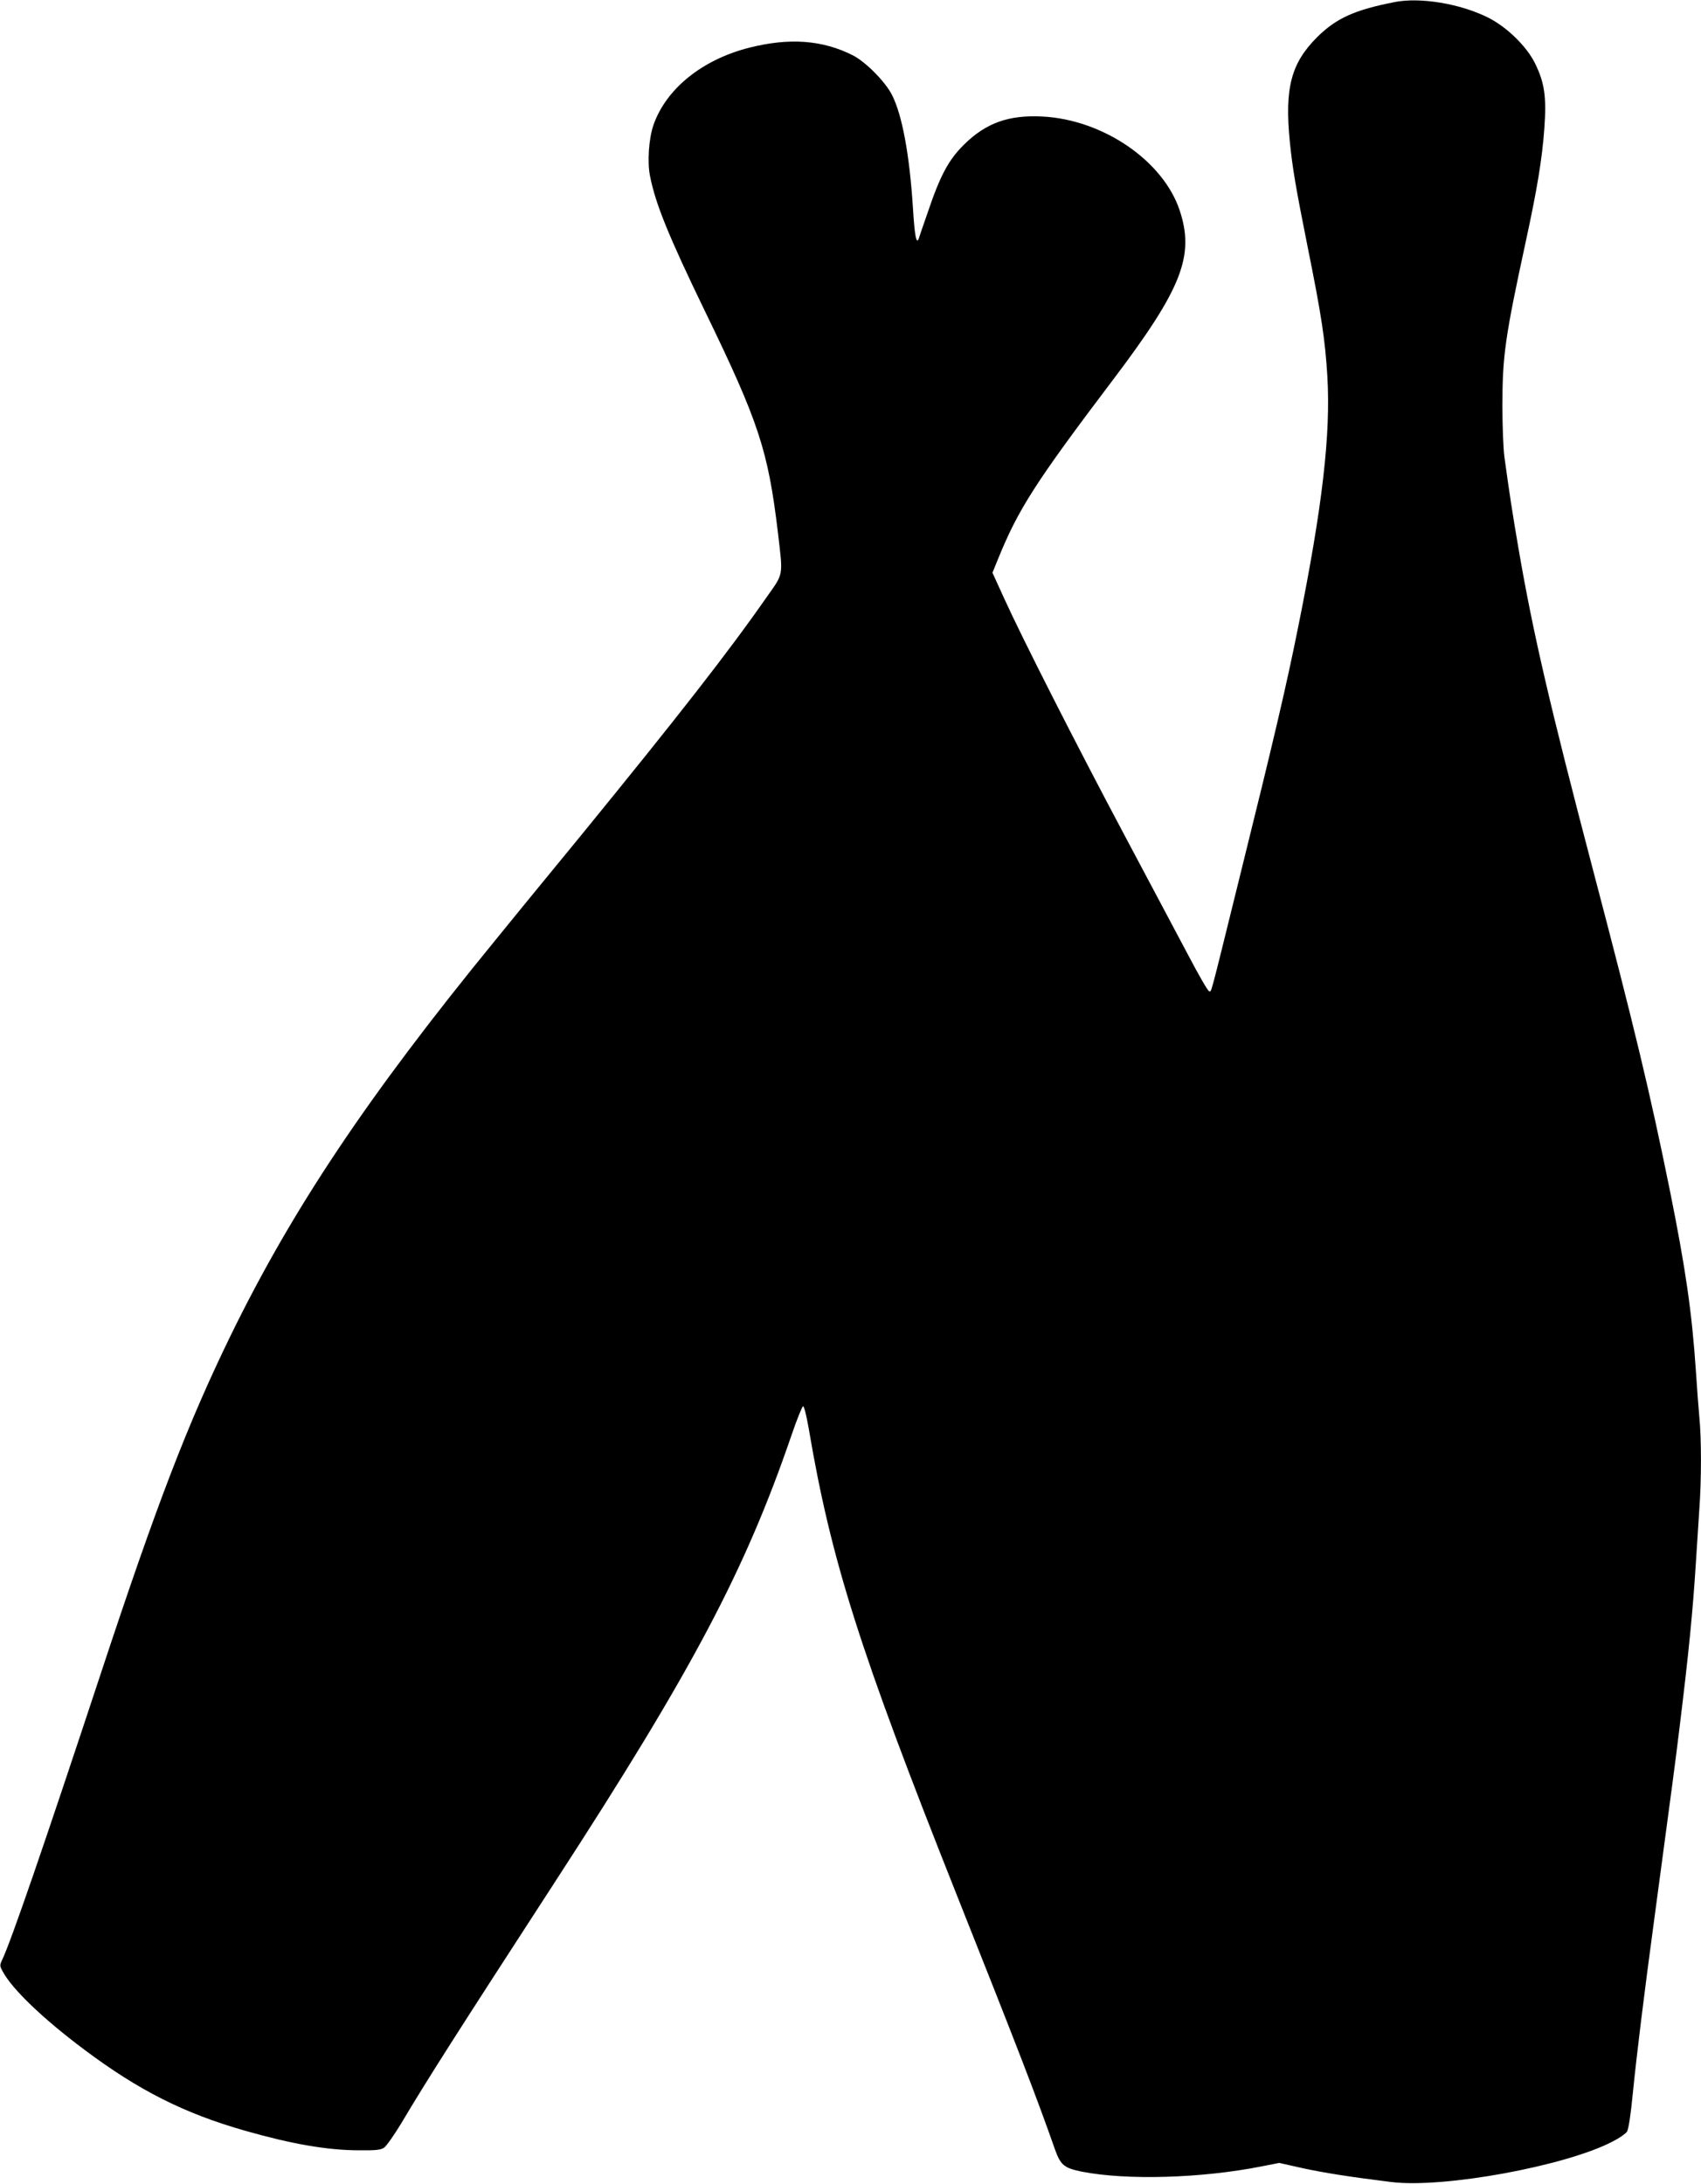 <?xml version="1.0" standalone="no"?>
<!DOCTYPE svg PUBLIC "-//W3C//DTD SVG 20010904//EN"
 "http://www.w3.org/TR/2001/REC-SVG-20010904/DTD/svg10.dtd">
<svg version="1.0" xmlns="http://www.w3.org/2000/svg"
 width="997pt" height="1280pt" viewBox="0 0 997 1280"
 preserveAspectRatio="xMidYMid meet">
<g transform="translate(0,1280) scale(0.1,-0.1)"
fill="#000000" stroke="none">
<path d="M8175 12788 c-235 -46 -344 -95 -456 -207 -152 -152 -190 -298 -159
-612 16 -157 34 -264 104 -614 81 -401 103 -546 116 -761 20 -341 -29 -764
-170 -1464 -71 -353 -138 -640 -345 -1475 -180 -729 -163 -665 -178 -665 -7 0
-63 98 -126 218 -63 119 -231 435 -373 702 -282 530 -597 1150 -703 1384 l-68
149 33 81 c119 293 220 450 676 1053 402 532 477 724 388 991 -97 290 -449
531 -805 549 -198 10 -331 -38 -460 -166 -90 -89 -139 -181 -213 -401 -26 -74
-49 -141 -51 -149 -14 -36 -24 17 -34 180 -20 313 -63 545 -123 663 -39 77
-154 193 -228 231 -179 91 -374 105 -610 45 -275 -70 -486 -241 -560 -453 -27
-79 -37 -216 -20 -299 32 -163 109 -352 320 -788 318 -655 372 -819 430 -1305
30 -256 34 -233 -67 -376 -226 -324 -519 -699 -1086 -1394 -221 -269 -449
-548 -507 -620 -747 -914 -1186 -1572 -1549 -2315 -252 -518 -432 -986 -757
-1970 -338 -1023 -528 -1575 -581 -1687 -15 -32 -15 -36 3 -69 55 -103 236
-277 478 -458 319 -239 586 -374 945 -476 270 -77 481 -114 666 -114 96 -1
126 2 146 15 14 10 58 73 99 140 155 261 319 518 910 1429 798 1230 1106 1811
1378 2604 32 94 63 171 69 173 6 2 19 -51 33 -129 131 -775 300 -1306 867
-2733 356 -895 468 -1184 578 -1498 32 -88 53 -105 155 -126 264 -52 705 -39
1056 31 l102 20 138 -31 c130 -28 284 -52 519 -81 305 -38 1024 94 1298 238
38 19 75 45 83 57 9 13 22 97 34 221 24 239 65 572 126 1024 104 775 125 930
148 1122 54 439 78 683 96 968 6 96 15 236 20 310 13 173 13 421 0 547 -5 54
-14 175 -20 268 -23 341 -60 598 -151 1050 -117 578 -209 962 -453 1890 -252
960 -350 1382 -435 1876 -38 222 -53 321 -83 539 -7 52 -12 187 -12 300 0 294
16 405 135 955 68 313 98 492 111 675 13 182 1 265 -54 377 -49 101 -167 216
-278 271 -164 81 -395 119 -545 90z"/>
</g>
</svg>

